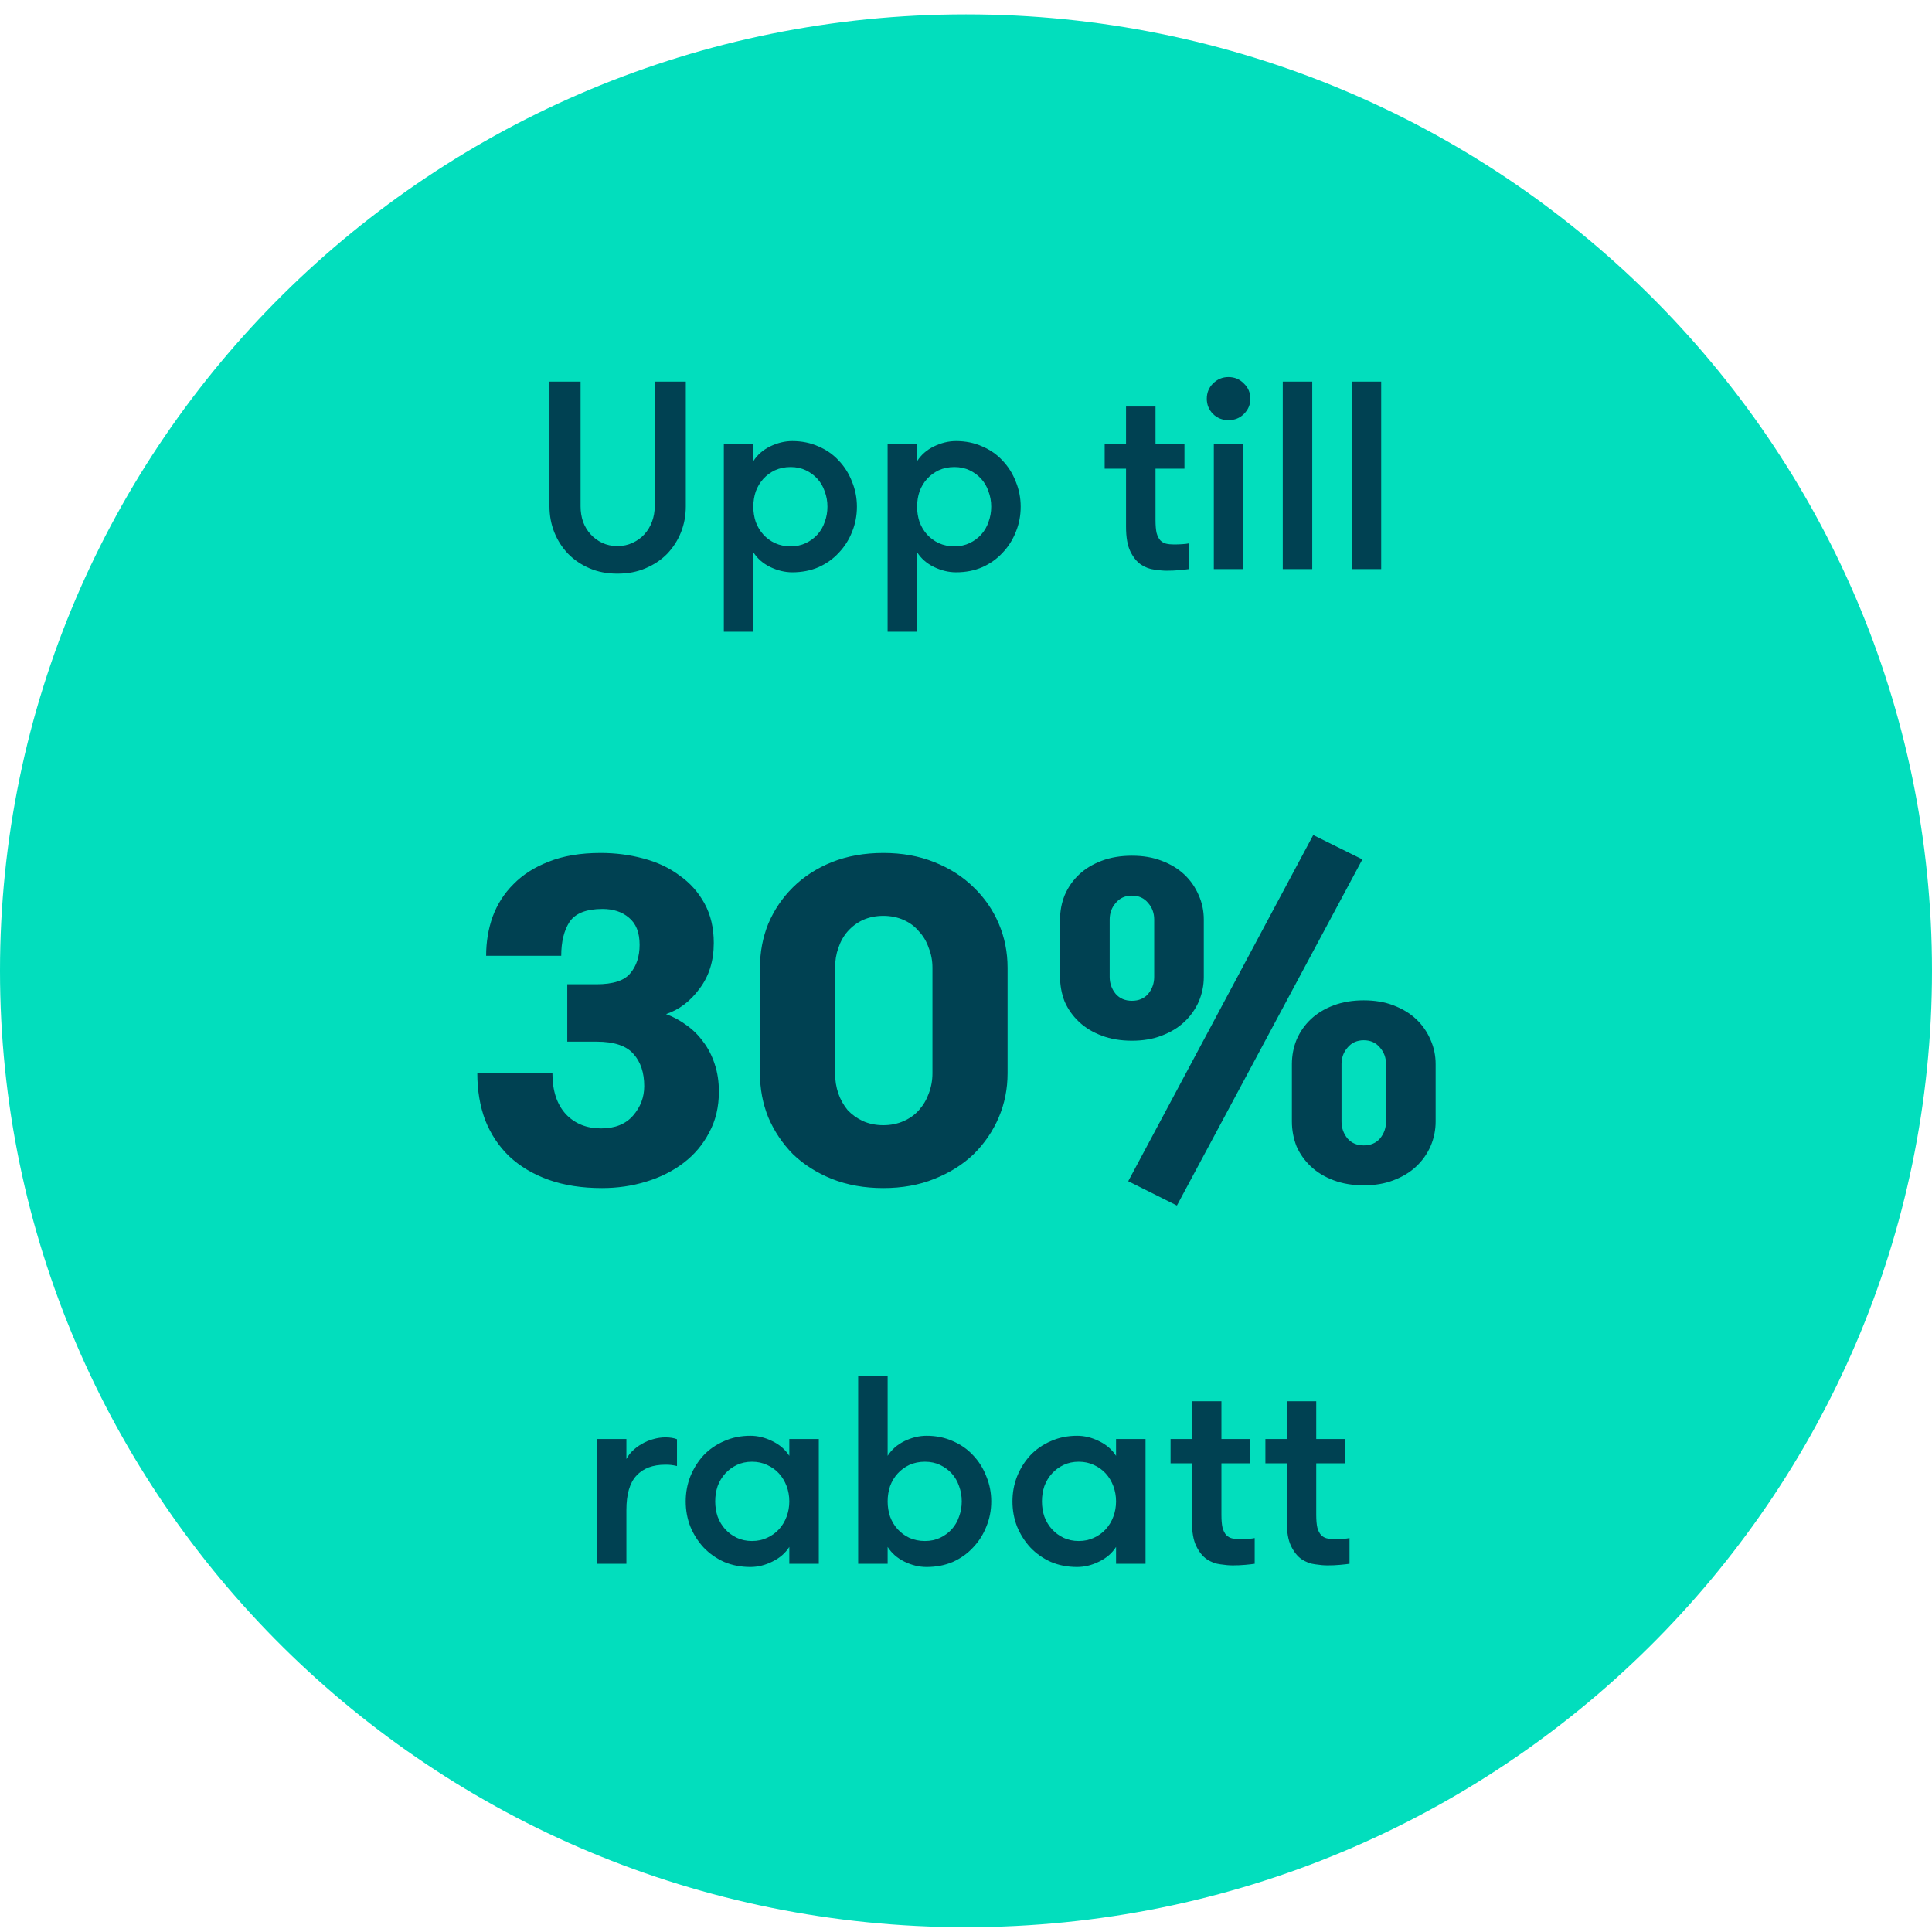 <svg width="120" height="120" viewBox="0 0 120 120" fill="none" xmlns="http://www.w3.org/2000/svg">
<path d="M120 60.297C120 27.488 93.137 0.891 60 0.891C26.863 0.891 0 27.488 0 60.297C0 93.106 26.863 119.703 60 119.703C93.137 119.703 120 93.106 120 60.297Z" fill="#02DEBD"/>
<path d="M34.129 23.703H36.061V31.454C36.061 31.787 36.112 32.103 36.213 32.403C36.325 32.702 36.481 32.963 36.683 33.184C36.885 33.406 37.125 33.584 37.405 33.717C37.685 33.85 37.999 33.916 38.346 33.916C38.693 33.916 39.007 33.85 39.287 33.717C39.578 33.584 39.825 33.406 40.026 33.184C40.228 32.963 40.385 32.702 40.497 32.403C40.609 32.103 40.665 31.787 40.665 31.454V23.703H42.597V31.454C42.597 32.02 42.496 32.558 42.294 33.068C42.093 33.567 41.807 34.011 41.437 34.399C41.068 34.776 40.62 35.075 40.093 35.297C39.578 35.519 38.996 35.63 38.346 35.63C37.708 35.63 37.131 35.519 36.616 35.297C36.101 35.075 35.658 34.776 35.289 34.399C34.919 34.011 34.633 33.567 34.432 33.068C34.23 32.558 34.129 32.02 34.129 31.454V23.703ZM46.791 28.643C47.037 28.255 47.384 27.95 47.832 27.729C48.291 27.507 48.751 27.396 49.21 27.396C49.803 27.396 50.347 27.507 50.839 27.729C51.332 27.939 51.752 28.233 52.099 28.61C52.458 28.987 52.732 29.425 52.923 29.924C53.124 30.412 53.225 30.928 53.225 31.471C53.225 32.026 53.124 32.547 52.923 33.035C52.732 33.523 52.458 33.955 52.099 34.332C51.752 34.709 51.332 35.009 50.839 35.23C50.347 35.441 49.803 35.546 49.21 35.546C48.751 35.546 48.291 35.435 47.832 35.214C47.384 34.992 47.037 34.687 46.791 34.299V39.239H44.959V27.596H46.791V28.643ZM49.109 29.009C48.751 29.009 48.426 29.076 48.135 29.209C47.855 29.342 47.614 29.52 47.412 29.741C47.211 29.963 47.054 30.224 46.942 30.523C46.841 30.822 46.791 31.138 46.791 31.471C46.791 31.804 46.841 32.12 46.942 32.419C47.054 32.719 47.211 32.979 47.412 33.201C47.614 33.423 47.855 33.6 48.135 33.733C48.426 33.866 48.751 33.933 49.109 33.933C49.456 33.933 49.77 33.866 50.05 33.733C50.33 33.6 50.571 33.423 50.772 33.201C50.974 32.979 51.125 32.719 51.226 32.419C51.338 32.12 51.394 31.804 51.394 31.471C51.394 31.138 51.338 30.822 51.226 30.523C51.125 30.224 50.974 29.963 50.772 29.741C50.571 29.52 50.33 29.342 50.05 29.209C49.77 29.076 49.456 29.009 49.109 29.009ZM56.963 28.643C57.209 28.255 57.556 27.95 58.004 27.729C58.463 27.507 58.922 27.396 59.382 27.396C59.975 27.396 60.519 27.507 61.011 27.729C61.504 27.939 61.924 28.233 62.271 28.61C62.63 28.987 62.904 29.425 63.095 29.924C63.296 30.412 63.397 30.928 63.397 31.471C63.397 32.026 63.296 32.547 63.095 33.035C62.904 33.523 62.63 33.955 62.271 34.332C61.924 34.709 61.504 35.009 61.011 35.23C60.519 35.441 59.975 35.546 59.382 35.546C58.922 35.546 58.463 35.435 58.004 35.214C57.556 34.992 57.209 34.687 56.963 34.299V39.239H55.131V27.596H56.963V28.643ZM59.281 29.009C58.922 29.009 58.598 29.076 58.307 29.209C58.027 29.342 57.786 29.52 57.584 29.741C57.383 29.963 57.226 30.224 57.114 30.523C57.013 30.822 56.963 31.138 56.963 31.471C56.963 31.804 57.013 32.12 57.114 32.419C57.226 32.719 57.383 32.979 57.584 33.201C57.786 33.423 58.027 33.6 58.307 33.733C58.598 33.866 58.922 33.933 59.281 33.933C59.628 33.933 59.942 33.866 60.222 33.733C60.502 33.6 60.743 33.423 60.944 33.201C61.146 32.979 61.297 32.719 61.398 32.419C61.51 32.12 61.566 31.804 61.566 31.471C61.566 31.138 61.51 30.822 61.398 30.523C61.297 30.224 61.146 29.963 60.944 29.741C60.743 29.52 60.502 29.342 60.222 29.209C59.942 29.076 59.628 29.009 59.281 29.009ZM73.838 35.347C73.692 35.369 73.496 35.391 73.25 35.413C73.003 35.435 72.746 35.447 72.477 35.447C72.253 35.447 71.995 35.424 71.704 35.38C71.413 35.347 71.133 35.242 70.864 35.064C70.606 34.887 70.388 34.615 70.209 34.249C70.03 33.883 69.94 33.373 69.94 32.719V29.109H68.613V27.596H69.94V25.25H71.771V27.596H73.569V29.109H71.771V32.303C71.771 32.636 71.794 32.902 71.838 33.101C71.894 33.301 71.973 33.456 72.074 33.567C72.174 33.667 72.292 33.733 72.427 33.767C72.572 33.8 72.734 33.816 72.914 33.816C73.059 33.816 73.227 33.811 73.418 33.8C73.608 33.789 73.748 33.772 73.838 33.75V35.347ZM75.393 27.596H77.224V35.347H75.393V27.596ZM74.956 24.768C74.956 24.391 75.085 24.075 75.343 23.82C75.612 23.553 75.931 23.42 76.3 23.42C76.681 23.42 77 23.553 77.258 23.82C77.527 24.075 77.661 24.391 77.661 24.768C77.661 25.134 77.527 25.45 77.258 25.716C77 25.971 76.681 26.098 76.3 26.098C75.931 26.098 75.612 25.971 75.343 25.716C75.085 25.45 74.956 25.134 74.956 24.768ZM79.675 23.703H81.506V35.347H79.675V23.703ZM83.957 23.703H85.788V35.347H83.957V23.703ZM34.312 66.666C34.312 67.749 34.59 68.595 35.147 69.203C35.704 69.793 36.434 70.087 37.336 70.087C38.2 70.087 38.862 69.821 39.323 69.289C39.784 68.757 40.014 68.148 40.014 67.464C40.014 66.627 39.794 65.962 39.352 65.468C38.91 64.955 38.142 64.698 37.048 64.698H35.234V61.134H37.048C38.085 61.134 38.786 60.906 39.151 60.449C39.535 59.993 39.727 59.404 39.727 58.681C39.727 57.921 39.506 57.36 39.064 56.999C38.642 56.638 38.094 56.457 37.422 56.457C36.424 56.457 35.742 56.723 35.378 57.256C35.032 57.788 34.859 58.491 34.859 59.366H30.194C30.194 58.51 30.328 57.702 30.597 56.942C30.885 56.163 31.317 55.488 31.893 54.917C32.469 54.328 33.199 53.862 34.082 53.52C34.984 53.159 36.059 52.978 37.307 52.978C38.229 52.978 39.112 53.093 39.957 53.321C40.821 53.549 41.57 53.9 42.203 54.376C42.856 54.832 43.374 55.412 43.758 56.115C44.142 56.818 44.334 57.636 44.334 58.567C44.334 59.689 44.037 60.639 43.442 61.419C42.866 62.198 42.175 62.721 41.368 62.987C41.829 63.158 42.251 63.386 42.635 63.672C43.038 63.957 43.384 64.299 43.672 64.698C43.979 65.097 44.219 65.563 44.392 66.095C44.565 66.609 44.651 67.179 44.651 67.806C44.651 68.757 44.45 69.603 44.047 70.344C43.663 71.085 43.135 71.713 42.462 72.226C41.791 72.739 41.013 73.129 40.13 73.395C39.266 73.661 38.354 73.794 37.394 73.794C36.146 73.794 35.042 73.623 34.082 73.281C33.122 72.939 32.306 72.454 31.634 71.827C30.981 71.199 30.482 70.448 30.136 69.574C29.81 68.7 29.646 67.73 29.646 66.666H34.312ZM47.203 60.107C47.203 59.138 47.375 58.225 47.721 57.37C48.086 56.514 48.595 55.763 49.247 55.117C49.919 54.452 50.726 53.929 51.667 53.549C52.627 53.169 53.692 52.978 54.863 52.978C56.035 52.978 57.091 53.169 58.031 53.549C58.991 53.929 59.807 54.452 60.479 55.117C61.151 55.763 61.67 56.514 62.035 57.37C62.399 58.225 62.582 59.138 62.582 60.107V66.666C62.582 67.635 62.399 68.547 62.035 69.403C61.67 70.258 61.151 71.019 60.479 71.684C59.807 72.331 58.991 72.844 58.031 73.224C57.091 73.604 56.035 73.794 54.863 73.794C53.692 73.794 52.627 73.604 51.667 73.224C50.726 72.844 49.919 72.331 49.247 71.684C48.595 71.019 48.086 70.258 47.721 69.403C47.375 68.547 47.203 67.635 47.203 66.666V60.107ZM57.916 60.107C57.916 59.67 57.839 59.261 57.686 58.881C57.551 58.482 57.35 58.14 57.081 57.855C56.831 57.55 56.515 57.313 56.131 57.142C55.747 56.971 55.324 56.885 54.863 56.885C54.403 56.885 53.98 56.971 53.596 57.142C53.231 57.313 52.915 57.55 52.646 57.855C52.396 58.14 52.204 58.482 52.07 58.881C51.935 59.261 51.868 59.67 51.868 60.107V66.666C51.868 67.103 51.935 67.521 52.07 67.92C52.204 68.3 52.396 68.643 52.646 68.947C52.915 69.232 53.231 69.46 53.596 69.631C53.98 69.802 54.403 69.888 54.863 69.888C55.324 69.888 55.747 69.802 56.131 69.631C56.515 69.46 56.831 69.232 57.081 68.947C57.35 68.643 57.551 68.3 57.686 67.92C57.839 67.521 57.916 67.103 57.916 66.666V60.107ZM81.567 51.866L84.62 53.378L73.1 74.878L70.076 73.367L81.567 51.866ZM70.306 64.641C69.615 64.641 68.991 64.537 68.434 64.327C67.877 64.118 67.407 63.833 67.023 63.472C66.639 63.111 66.341 62.693 66.13 62.217C65.938 61.723 65.842 61.21 65.842 60.677V57.113C65.842 56.581 65.938 56.077 66.13 55.602C66.341 55.108 66.639 54.68 67.023 54.319C67.407 53.957 67.877 53.672 68.434 53.463C68.991 53.254 69.615 53.15 70.306 53.15C70.997 53.15 71.612 53.254 72.149 53.463C72.706 53.672 73.177 53.957 73.561 54.319C73.945 54.68 74.242 55.108 74.453 55.602C74.665 56.077 74.77 56.581 74.77 57.113V60.677C74.77 61.21 74.665 61.723 74.453 62.217C74.242 62.693 73.945 63.111 73.561 63.472C73.177 63.833 72.706 64.118 72.149 64.327C71.612 64.537 70.997 64.641 70.306 64.641ZM71.689 57.113C71.689 56.714 71.564 56.372 71.314 56.087C71.065 55.782 70.729 55.63 70.306 55.63C69.884 55.63 69.548 55.782 69.298 56.087C69.049 56.372 68.924 56.714 68.924 57.113V60.677C68.924 61.077 69.049 61.428 69.298 61.733C69.548 62.018 69.884 62.16 70.306 62.16C70.729 62.16 71.065 62.018 71.314 61.733C71.564 61.428 71.689 61.077 71.689 60.677V57.113ZM89.17 69.66C89.17 70.192 89.065 70.705 88.853 71.199C88.642 71.675 88.345 72.093 87.961 72.454C87.577 72.815 87.106 73.1 86.549 73.309C86.012 73.519 85.397 73.623 84.706 73.623C84.015 73.623 83.391 73.519 82.834 73.309C82.277 73.1 81.807 72.815 81.423 72.454C81.039 72.093 80.741 71.675 80.53 71.199C80.338 70.705 80.242 70.192 80.242 69.66V66.095C80.242 65.563 80.338 65.059 80.53 64.584C80.741 64.09 81.039 63.662 81.423 63.301C81.807 62.94 82.277 62.654 82.834 62.445C83.391 62.236 84.015 62.132 84.706 62.132C85.397 62.132 86.012 62.236 86.549 62.445C87.106 62.654 87.577 62.94 87.961 63.301C88.345 63.662 88.642 64.09 88.853 64.584C89.065 65.059 89.17 65.563 89.17 66.095V69.66ZM83.324 69.66C83.324 70.059 83.449 70.41 83.698 70.715C83.948 71 84.284 71.142 84.706 71.142C85.129 71.142 85.465 71 85.714 70.715C85.964 70.41 86.089 70.059 86.089 69.66V66.095C86.089 65.696 85.964 65.354 85.714 65.069C85.465 64.765 85.129 64.612 84.706 64.612C84.284 64.612 83.948 64.765 83.698 65.069C83.449 65.354 83.324 65.696 83.324 66.095V69.66ZM42.049 91.058C41.904 91.024 41.78 91.002 41.679 90.991C41.59 90.98 41.472 90.975 41.327 90.975C40.543 90.975 39.943 91.202 39.529 91.656C39.115 92.1 38.907 92.81 38.907 93.786V97.129H37.076V89.378H38.907V90.625C38.997 90.448 39.12 90.281 39.277 90.126C39.445 89.96 39.636 89.816 39.848 89.694C40.072 89.561 40.307 89.461 40.554 89.394C40.812 89.317 41.069 89.278 41.327 89.278C41.618 89.278 41.859 89.317 42.049 89.394V91.058ZM50.857 89.378V97.129H49.026V96.081C48.779 96.469 48.427 96.774 47.967 96.996C47.519 97.218 47.066 97.329 46.607 97.329C46.013 97.329 45.47 97.223 44.977 97.013C44.484 96.791 44.059 96.491 43.7 96.114C43.353 95.737 43.079 95.305 42.877 94.817C42.687 94.329 42.591 93.808 42.591 93.253C42.591 92.71 42.687 92.194 42.877 91.706C43.079 91.207 43.353 90.769 43.7 90.392C44.059 90.015 44.484 89.722 44.977 89.511C45.47 89.289 46.013 89.178 46.607 89.178C47.066 89.178 47.519 89.289 47.967 89.511C48.427 89.733 48.779 90.037 49.026 90.426V89.378H50.857ZM46.707 95.715C47.055 95.715 47.368 95.648 47.648 95.516C47.939 95.382 48.186 95.205 48.387 94.983C48.589 94.761 48.746 94.501 48.858 94.201C48.97 93.902 49.026 93.586 49.026 93.253C49.026 92.921 48.97 92.605 48.858 92.305C48.746 92.006 48.589 91.745 48.387 91.523C48.186 91.302 47.939 91.124 47.648 90.991C47.368 90.858 47.055 90.791 46.707 90.791C46.36 90.791 46.047 90.858 45.767 90.991C45.487 91.124 45.246 91.302 45.044 91.523C44.843 91.745 44.686 92.006 44.574 92.305C44.473 92.605 44.423 92.921 44.423 93.253C44.423 93.586 44.473 93.902 44.574 94.201C44.686 94.501 44.843 94.761 45.044 94.983C45.246 95.205 45.487 95.382 45.767 95.516C46.047 95.648 46.36 95.715 46.707 95.715ZM55.133 97.129H53.302V85.485H55.133V90.426C55.38 90.037 55.727 89.733 56.175 89.511C56.634 89.289 57.093 89.178 57.553 89.178C58.146 89.178 58.689 89.289 59.182 89.511C59.675 89.722 60.095 90.015 60.442 90.392C60.8 90.769 61.075 91.207 61.265 91.706C61.467 92.194 61.568 92.71 61.568 93.253C61.568 93.808 61.467 94.329 61.265 94.817C61.075 95.305 60.8 95.737 60.442 96.114C60.095 96.491 59.675 96.791 59.182 97.013C58.689 97.223 58.146 97.329 57.553 97.329C57.093 97.329 56.634 97.218 56.175 96.996C55.727 96.774 55.38 96.469 55.133 96.081V97.129ZM57.452 95.715C57.799 95.715 58.112 95.648 58.392 95.516C58.672 95.382 58.913 95.205 59.115 94.983C59.316 94.761 59.468 94.501 59.569 94.201C59.68 93.902 59.736 93.586 59.736 93.253C59.736 92.921 59.68 92.605 59.569 92.305C59.468 92.006 59.316 91.745 59.115 91.523C58.913 91.302 58.672 91.124 58.392 90.991C58.112 90.858 57.799 90.791 57.452 90.791C57.093 90.791 56.769 90.858 56.477 90.991C56.197 91.124 55.956 91.302 55.755 91.523C55.553 91.745 55.396 92.006 55.285 92.305C55.184 92.605 55.133 92.921 55.133 93.253C55.133 93.586 55.184 93.902 55.285 94.201C55.396 94.501 55.553 94.761 55.755 94.983C55.956 95.205 56.197 95.382 56.477 95.516C56.769 95.648 57.093 95.715 57.452 95.715ZM71.151 89.378V97.129H69.32V96.081C69.074 96.469 68.721 96.774 68.262 96.996C67.814 97.218 67.36 97.329 66.901 97.329C66.308 97.329 65.764 97.223 65.272 97.013C64.779 96.791 64.353 96.491 63.995 96.114C63.648 95.737 63.373 95.305 63.172 94.817C62.981 94.329 62.886 93.808 62.886 93.253C62.886 92.71 62.981 92.194 63.172 91.706C63.373 91.207 63.648 90.769 63.995 90.392C64.353 90.015 64.779 89.722 65.272 89.511C65.764 89.289 66.308 89.178 66.901 89.178C67.36 89.178 67.814 89.289 68.262 89.511C68.721 89.733 69.074 90.037 69.32 90.426V89.378H71.151ZM67.002 95.715C67.349 95.715 67.663 95.648 67.943 95.516C68.234 95.382 68.48 95.205 68.682 94.983C68.883 94.761 69.04 94.501 69.152 94.201C69.264 93.902 69.32 93.586 69.32 93.253C69.32 92.921 69.264 92.605 69.152 92.305C69.04 92.006 68.883 91.745 68.682 91.523C68.48 91.302 68.234 91.124 67.943 90.991C67.663 90.858 67.349 90.791 67.002 90.791C66.655 90.791 66.341 90.858 66.061 90.991C65.781 91.124 65.54 91.302 65.339 91.523C65.137 91.745 64.98 92.006 64.868 92.305C64.767 92.605 64.717 92.921 64.717 93.253C64.717 93.586 64.767 93.902 64.868 94.201C64.98 94.501 65.137 94.761 65.339 94.983C65.54 95.205 65.781 95.382 66.061 95.516C66.341 95.648 66.655 95.715 67.002 95.715ZM77.931 97.129C77.785 97.151 77.589 97.173 77.343 97.195C77.097 97.218 76.839 97.229 76.57 97.229C76.346 97.229 76.089 97.207 75.797 97.162C75.506 97.129 75.226 97.024 74.957 96.846C74.7 96.669 74.481 96.397 74.302 96.031C74.123 95.665 74.033 95.155 74.033 94.501V90.891H72.706V89.378H74.033V87.032H75.865V89.378H77.662V90.891H75.865V94.085C75.865 94.418 75.887 94.684 75.932 94.883C75.988 95.083 76.066 95.238 76.167 95.349C76.268 95.449 76.385 95.516 76.52 95.549C76.665 95.582 76.828 95.599 77.007 95.599C77.153 95.599 77.321 95.593 77.511 95.582C77.701 95.571 77.841 95.554 77.931 95.532V97.129ZM83.821 97.129C83.675 97.151 83.479 97.173 83.233 97.195C82.987 97.218 82.729 97.229 82.46 97.229C82.236 97.229 81.978 97.207 81.687 97.162C81.396 97.129 81.116 97.024 80.847 96.846C80.59 96.669 80.371 96.397 80.192 96.031C80.013 95.665 79.923 95.155 79.923 94.501V90.891H78.596V89.378H79.923V87.032H81.754V89.378H83.552V90.891H81.754V94.085C81.754 94.418 81.777 94.684 81.822 94.883C81.878 95.083 81.956 95.238 82.057 95.349C82.158 95.449 82.275 95.516 82.41 95.549C82.555 95.582 82.718 95.599 82.897 95.599C83.042 95.599 83.21 95.593 83.401 95.582C83.591 95.571 83.731 95.554 83.821 95.532V97.129Z" fill="#004152"/>
</svg>
